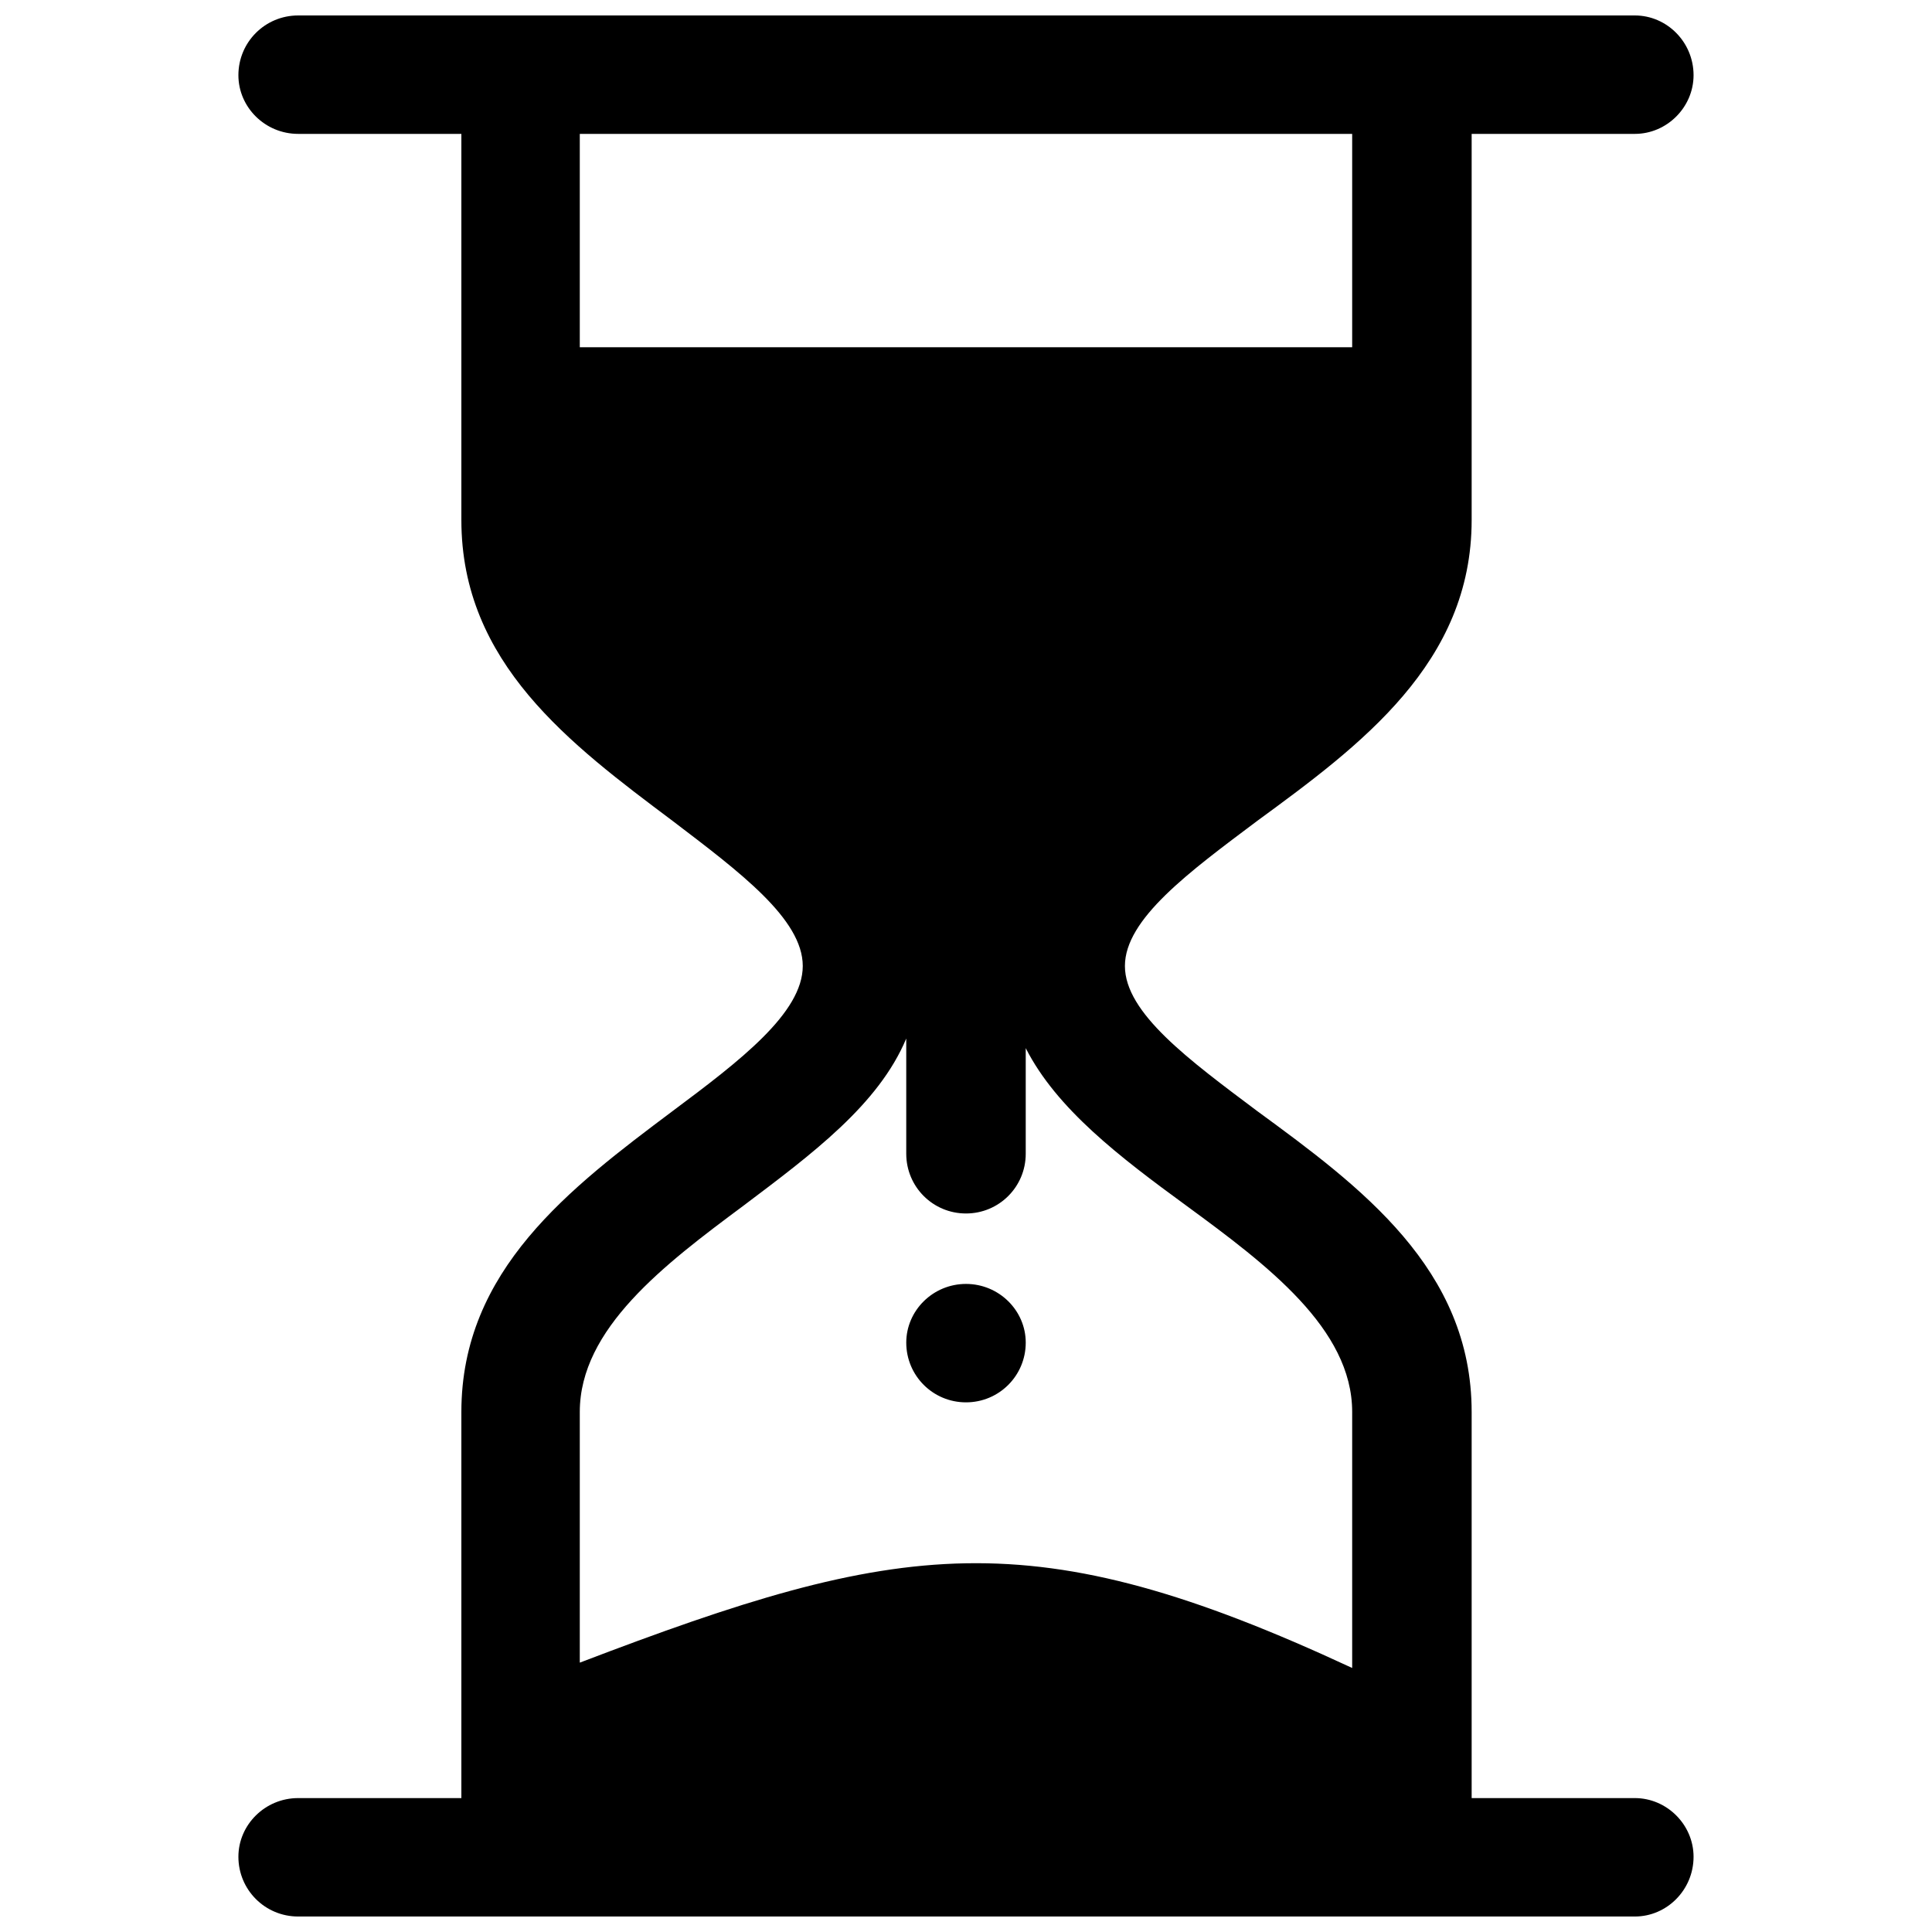 <?xml version="1.0" encoding="UTF-8"?>
<!-- The Best Svg Icon site in the world: iconSvg.co, Visit us! https://iconsvg.co -->
<svg width="800px" height="800px" version="1.1" viewBox="144 144 512 512" xmlns="http://www.w3.org/2000/svg">
 <defs>
  <clipPath id="a">
   <path d="m207 148.09h386v503.81h-386z"/>
  </clipPath>
 </defs>
 <g clip-path="url(#a)">
  <path d="m502.34 586.03c-85.098-39.582-119.59-33.926-204.69-1.414v-66.441c0-22.051 22.336-39.016 43.258-54.566 18.375-13.852 35.906-26.859 43.258-44.387v30.531c0 8.766 7.066 15.832 15.832 15.832s15.832-7.066 15.832-15.832v-27.988c8.199 16.113 24.879 28.836 42.691 41.844 21.203 15.551 43.82 32.512 43.82 54.566zm-279.33-406.55c-8.766 0-15.832-7.066-15.832-15.551 0-8.766 7.066-15.832 15.832-15.832h354.25c8.48 0 15.551 7.066 15.551 15.832 0 8.48-7.066 15.551-15.551 15.551h-43.258v102.34c0 37.883-29.402 59.652-56.828 79.727-18.094 13.57-35.059 26.012-35.059 38.449 0 12.441 16.965 24.879 35.059 38.449 27.426 20.074 56.828 41.844 56.828 79.727v102.34h43.258c8.48 0 15.551 7.066 15.551 15.551 0 8.766-7.066 15.832-15.551 15.832h-354.25c-8.766 0-15.832-7.066-15.832-15.832 0-8.48 7.066-15.551 15.832-15.551h43.258v-102.34c0-37.602 28.836-59.371 55.98-79.727 17.812-13.289 34.492-26.012 34.492-38.449 0-12.441-16.68-24.879-34.492-38.449-27.141-20.355-55.98-41.844-55.98-79.727v-102.34zm279.33 56.543v-56.543h-204.69v56.543zm-102.34 248.23c8.766 0 15.832 7.066 15.832 15.551 0 8.766-7.066 15.832-15.832 15.832s-15.832-7.066-15.832-15.832c0-8.48 7.066-15.551 15.832-15.551z" fill-rule="evenodd"/>
 </g>
</svg>